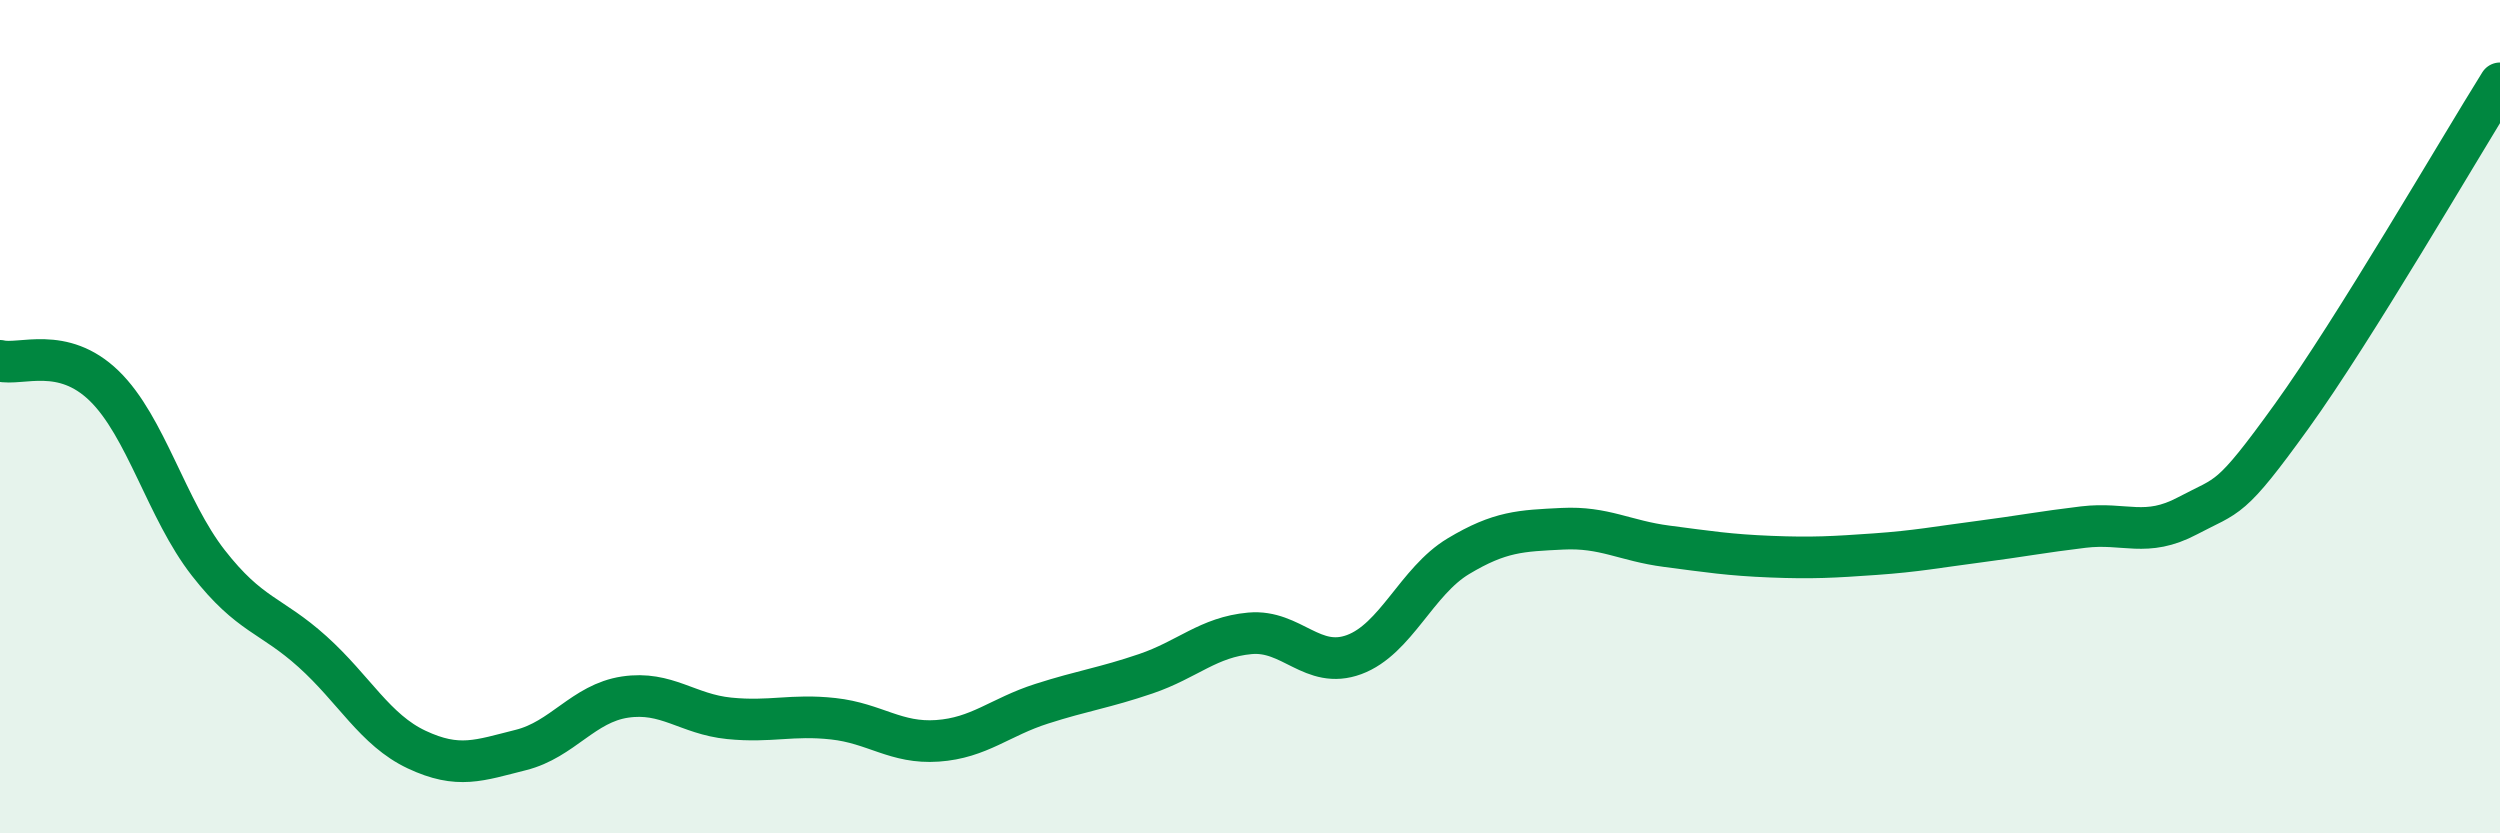 
    <svg width="60" height="20" viewBox="0 0 60 20" xmlns="http://www.w3.org/2000/svg">
      <path
        d="M 0,8.66 C 0.5,8.78 1.5,8.29 2.5,9.26 C 3.5,10.23 4,12.23 5,13.51 C 6,14.79 6.5,14.74 7.5,15.64 C 8.5,16.54 9,17.52 10,17.99 C 11,18.46 11.5,18.25 12.5,18 C 13.5,17.75 14,16.88 15,16.73 C 16,16.58 16.5,17.14 17.5,17.24 C 18.5,17.34 19,17.14 20,17.25 C 21,17.36 21.5,17.85 22.5,17.78 C 23.5,17.71 24,17.21 25,16.89 C 26,16.57 26.5,16.51 27.5,16.17 C 28.5,15.83 29,15.29 30,15.2 C 31,15.11 31.5,16.08 32.5,15.71 C 33.5,15.34 34,13.95 35,13.35 C 36,12.75 36.5,12.74 37.5,12.69 C 38.5,12.64 39,12.98 40,13.11 C 41,13.24 41.5,13.32 42.5,13.36 C 43.5,13.4 44,13.37 45,13.3 C 46,13.23 46.5,13.13 47.5,13 C 48.5,12.87 49,12.77 50,12.65 C 51,12.53 51.5,12.91 52.5,12.38 C 53.5,11.85 53.5,12.07 55,9.99 C 56.5,7.91 59,3.6 60,2L60 20L0 20Z"
        fill="#008740"
        opacity="0.1"
        stroke-linecap="round"
        stroke-linejoin="round"
      />
      <path
        d="M 0,8.66 C 0.5,8.78 1.5,8.29 2.5,9.26 C 3.5,10.23 4,12.23 5,13.51 C 6,14.79 6.5,14.74 7.5,15.64 C 8.5,16.54 9,17.52 10,17.99 C 11,18.46 11.5,18.25 12.5,18 C 13.5,17.75 14,16.88 15,16.73 C 16,16.58 16.5,17.14 17.5,17.24 C 18.5,17.34 19,17.14 20,17.25 C 21,17.36 21.5,17.85 22.5,17.78 C 23.5,17.71 24,17.21 25,16.89 C 26,16.57 26.5,16.51 27.5,16.17 C 28.5,15.83 29,15.29 30,15.2 C 31,15.11 31.5,16.08 32.5,15.71 C 33.5,15.34 34,13.95 35,13.35 C 36,12.75 36.5,12.74 37.5,12.69 C 38.5,12.64 39,12.98 40,13.11 C 41,13.24 41.5,13.32 42.5,13.36 C 43.5,13.4 44,13.37 45,13.3 C 46,13.23 46.5,13.13 47.5,13 C 48.5,12.87 49,12.77 50,12.65 C 51,12.53 51.5,12.91 52.5,12.38 C 53.5,11.85 53.5,12.07 55,9.99 C 56.5,7.91 59,3.6 60,2"
        stroke="#008740"
        stroke-width="1"
        fill="none"
        stroke-linecap="round"
        stroke-linejoin="round"
      />
    </svg>
  